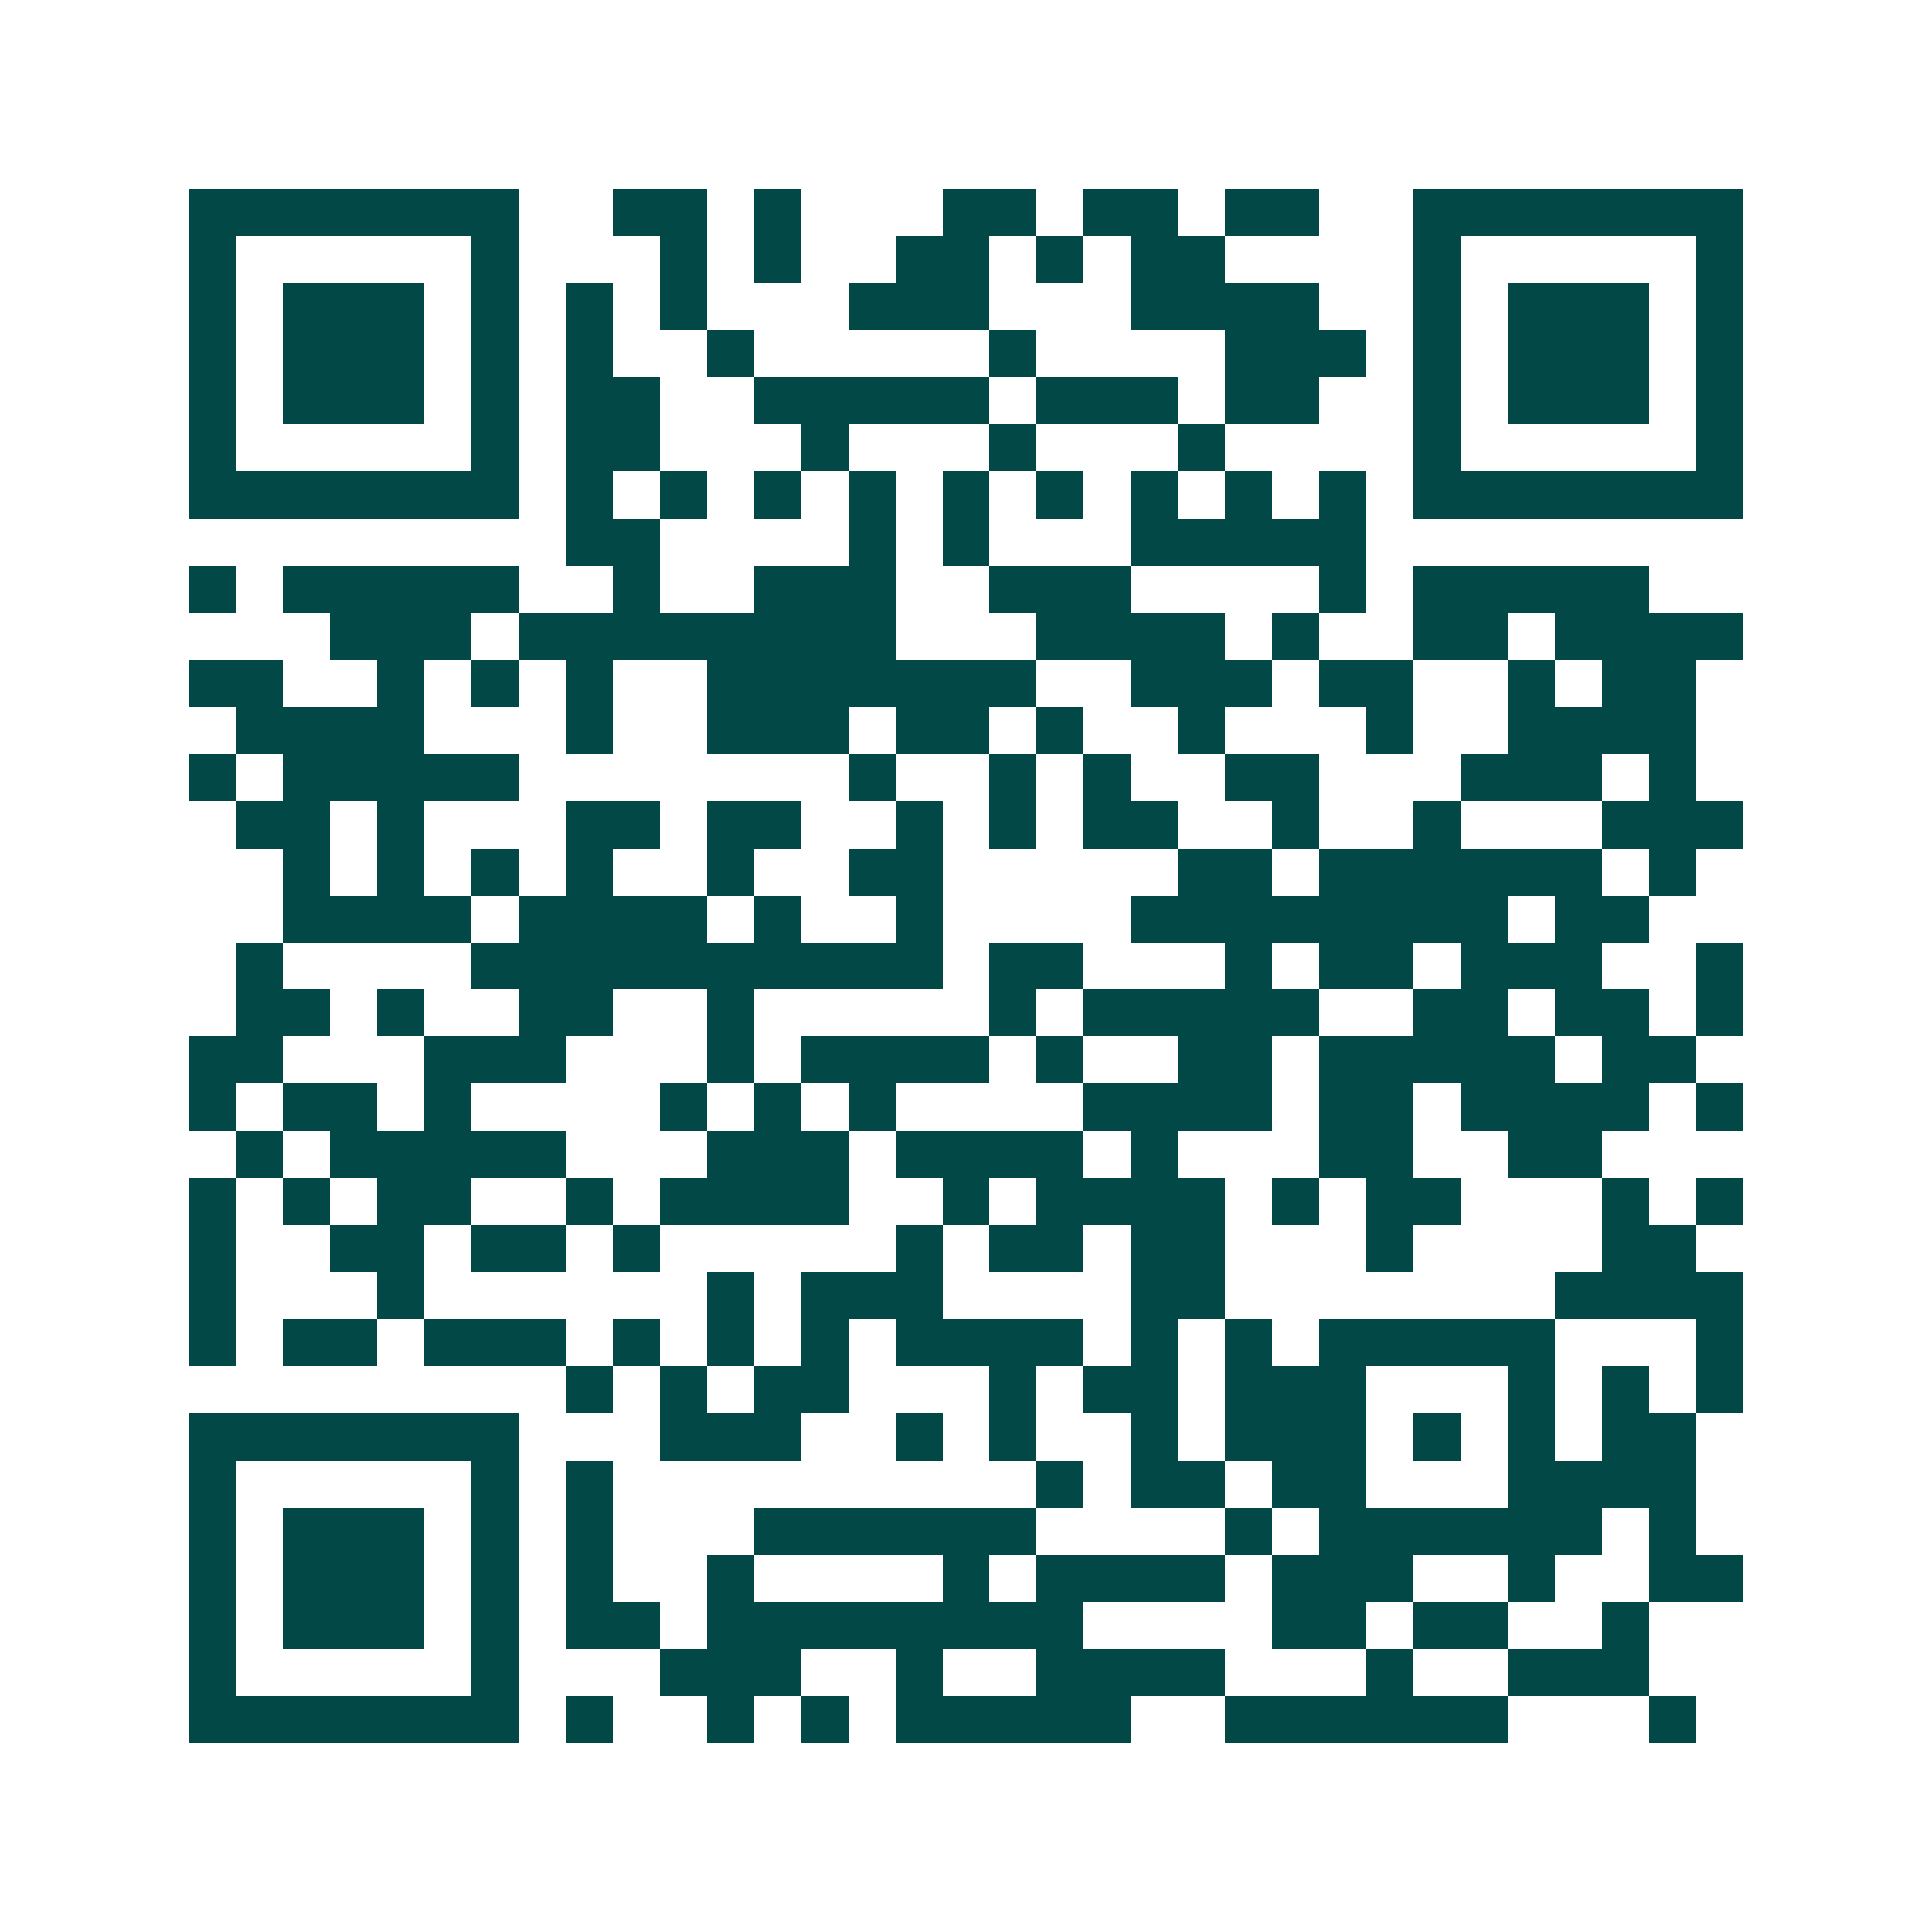 <svg xmlns="http://www.w3.org/2000/svg" width="200" height="200" viewBox="0 0 41 41" shape-rendering="crispEdges"><path fill="#ffffff" d="M0 0h41v41H0z"/><path stroke="#014847" d="M4 4.5h7m2 0h2m1 0h1m3 0h2m1 0h2m1 0h2m2 0h7M4 5.5h1m5 0h1m3 0h1m1 0h1m2 0h2m1 0h1m1 0h2m4 0h1m5 0h1M4 6.5h1m1 0h3m1 0h1m1 0h1m1 0h1m3 0h3m3 0h4m2 0h1m1 0h3m1 0h1M4 7.5h1m1 0h3m1 0h1m1 0h1m2 0h1m5 0h1m4 0h3m1 0h1m1 0h3m1 0h1M4 8.5h1m1 0h3m1 0h1m1 0h2m2 0h5m1 0h3m1 0h2m2 0h1m1 0h3m1 0h1M4 9.5h1m5 0h1m1 0h2m3 0h1m3 0h1m3 0h1m4 0h1m5 0h1M4 10.5h7m1 0h1m1 0h1m1 0h1m1 0h1m1 0h1m1 0h1m1 0h1m1 0h1m1 0h1m1 0h7M12 11.5h2m4 0h1m1 0h1m3 0h5M4 12.5h1m1 0h5m2 0h1m2 0h3m2 0h3m4 0h1m1 0h5M7 13.5h3m1 0h8m3 0h4m1 0h1m2 0h2m1 0h4M4 14.5h2m2 0h1m1 0h1m1 0h1m2 0h7m2 0h3m1 0h2m2 0h1m1 0h2M5 15.5h4m3 0h1m2 0h3m1 0h2m1 0h1m2 0h1m3 0h1m2 0h4M4 16.5h1m1 0h5m7 0h1m2 0h1m1 0h1m2 0h2m3 0h3m1 0h1M5 17.5h2m1 0h1m3 0h2m1 0h2m2 0h1m1 0h1m1 0h2m2 0h1m2 0h1m3 0h3M6 18.5h1m1 0h1m1 0h1m1 0h1m2 0h1m2 0h2m5 0h2m1 0h6m1 0h1M6 19.5h4m1 0h4m1 0h1m2 0h1m4 0h8m1 0h2M5 20.5h1m4 0h10m1 0h2m3 0h1m1 0h2m1 0h3m2 0h1M5 21.5h2m1 0h1m2 0h2m2 0h1m5 0h1m1 0h5m2 0h2m1 0h2m1 0h1M4 22.5h2m3 0h3m3 0h1m1 0h4m1 0h1m2 0h2m1 0h5m1 0h2M4 23.5h1m1 0h2m1 0h1m4 0h1m1 0h1m1 0h1m4 0h4m1 0h2m1 0h4m1 0h1M5 24.5h1m1 0h5m3 0h3m1 0h4m1 0h1m3 0h2m2 0h2M4 25.5h1m1 0h1m1 0h2m2 0h1m1 0h4m2 0h1m1 0h4m1 0h1m1 0h2m3 0h1m1 0h1M4 26.5h1m2 0h2m1 0h2m1 0h1m5 0h1m1 0h2m1 0h2m3 0h1m4 0h2M4 27.5h1m3 0h1m6 0h1m1 0h3m4 0h2m7 0h4M4 28.5h1m1 0h2m1 0h3m1 0h1m1 0h1m1 0h1m1 0h4m1 0h1m1 0h1m1 0h5m3 0h1M12 29.5h1m1 0h1m1 0h2m3 0h1m1 0h2m1 0h3m3 0h1m1 0h1m1 0h1M4 30.5h7m3 0h3m2 0h1m1 0h1m2 0h1m1 0h3m1 0h1m1 0h1m1 0h2M4 31.5h1m5 0h1m1 0h1m9 0h1m1 0h2m1 0h2m3 0h4M4 32.5h1m1 0h3m1 0h1m1 0h1m3 0h6m4 0h1m1 0h6m1 0h1M4 33.5h1m1 0h3m1 0h1m1 0h1m2 0h1m4 0h1m1 0h4m1 0h3m2 0h1m2 0h2M4 34.5h1m1 0h3m1 0h1m1 0h2m1 0h8m4 0h2m1 0h2m2 0h1M4 35.5h1m5 0h1m3 0h3m2 0h1m2 0h4m3 0h1m2 0h3M4 36.5h7m1 0h1m2 0h1m1 0h1m1 0h5m2 0h6m3 0h1"/></svg>
